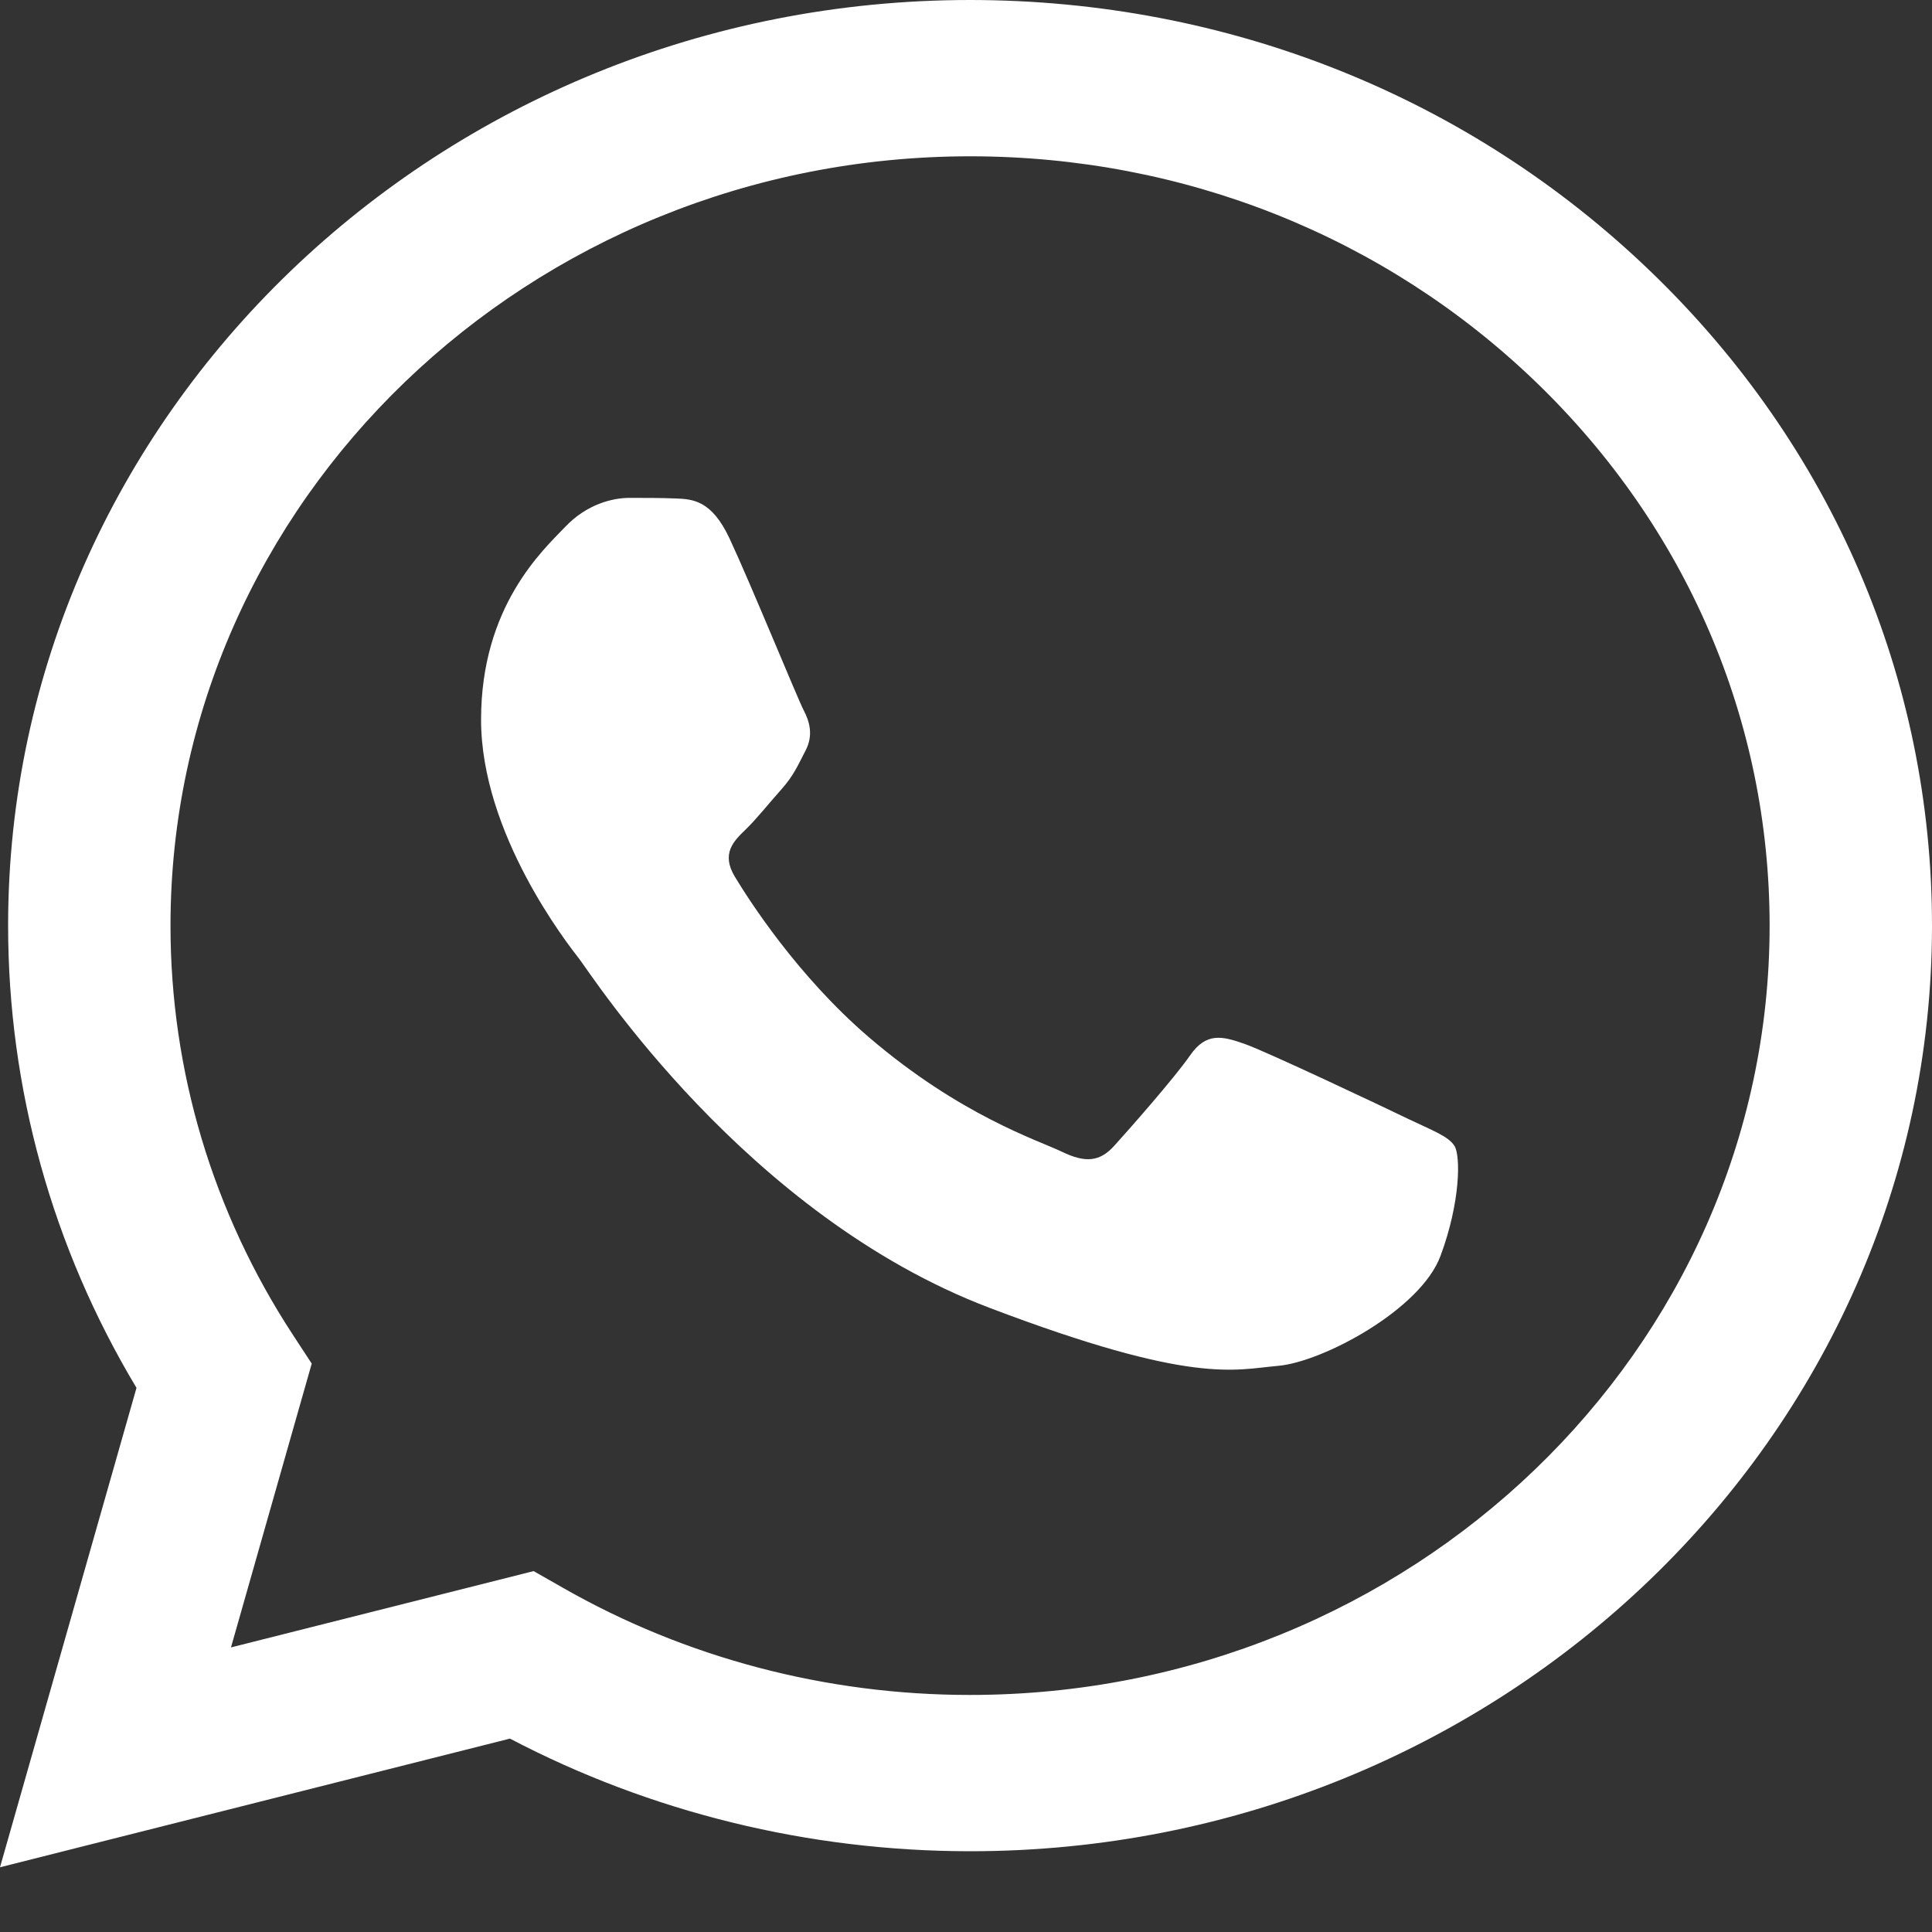 <svg width="20" height="20" viewBox="0 0 20 20" fill="none" xmlns="http://www.w3.org/2000/svg">
<rect x="0" y="0" width="20" height="20" fill="#333333" stroke="none"/>
<g clip-path="url(#clip0_1_6281)">
<path d="M0.084 9.578C0.083 11.266 0.541 12.914 1.413 14.367L0 19.33L5.279 17.998C6.734 18.761 8.371 19.163 10.038 19.164H10.042C15.53 19.164 19.998 14.867 20 9.586C20.001 7.026 18.966 4.619 17.086 2.809C15.206 0.999 12.706 0.001 10.042 0C4.553 0 0.086 4.297 0.084 9.578ZM3.227 14.116L3.03 13.815C2.202 12.548 1.764 11.083 1.765 9.579C1.767 5.189 5.48 1.618 10.045 1.618C12.256 1.619 14.334 2.448 15.897 3.952C17.459 5.457 18.319 7.457 18.319 9.585C18.317 13.975 14.604 17.546 10.042 17.546H10.039C8.553 17.546 7.096 17.162 5.826 16.436L5.524 16.264L2.391 17.054L3.227 14.116Z" fill="white"/>
<path d="M7.552 5.574C7.365 5.175 7.169 5.167 6.992 5.16C6.847 5.154 6.681 5.154 6.515 5.154C6.349 5.154 6.079 5.214 5.851 5.454C5.623 5.693 4.98 6.273 4.98 7.45C4.98 8.628 5.872 9.767 5.996 9.926C6.121 10.086 7.718 12.581 10.247 13.54C12.349 14.338 12.776 14.179 13.233 14.139C13.689 14.099 14.705 13.56 14.912 13.001C15.12 12.442 15.12 11.963 15.057 11.863C14.995 11.763 14.829 11.703 14.58 11.584C14.332 11.464 13.108 10.884 12.88 10.805C12.652 10.725 12.486 10.685 12.32 10.925C12.154 11.164 11.678 11.703 11.533 11.863C11.387 12.023 11.242 12.043 10.993 11.923C10.745 11.803 9.943 11.55 8.992 10.735C8.253 10.1 7.753 9.317 7.608 9.077C7.463 8.838 7.593 8.708 7.717 8.589C7.829 8.481 7.966 8.309 8.091 8.169C8.215 8.029 8.256 7.93 8.339 7.77C8.422 7.61 8.381 7.47 8.319 7.351C8.256 7.231 7.773 6.047 7.552 5.574Z" fill="white"/>
</g>
<defs>
<clipPath id="clip0_1_6281">
<rect width="20" height="19.394" fill="white"/>
</clipPath>
</defs>
</svg>
